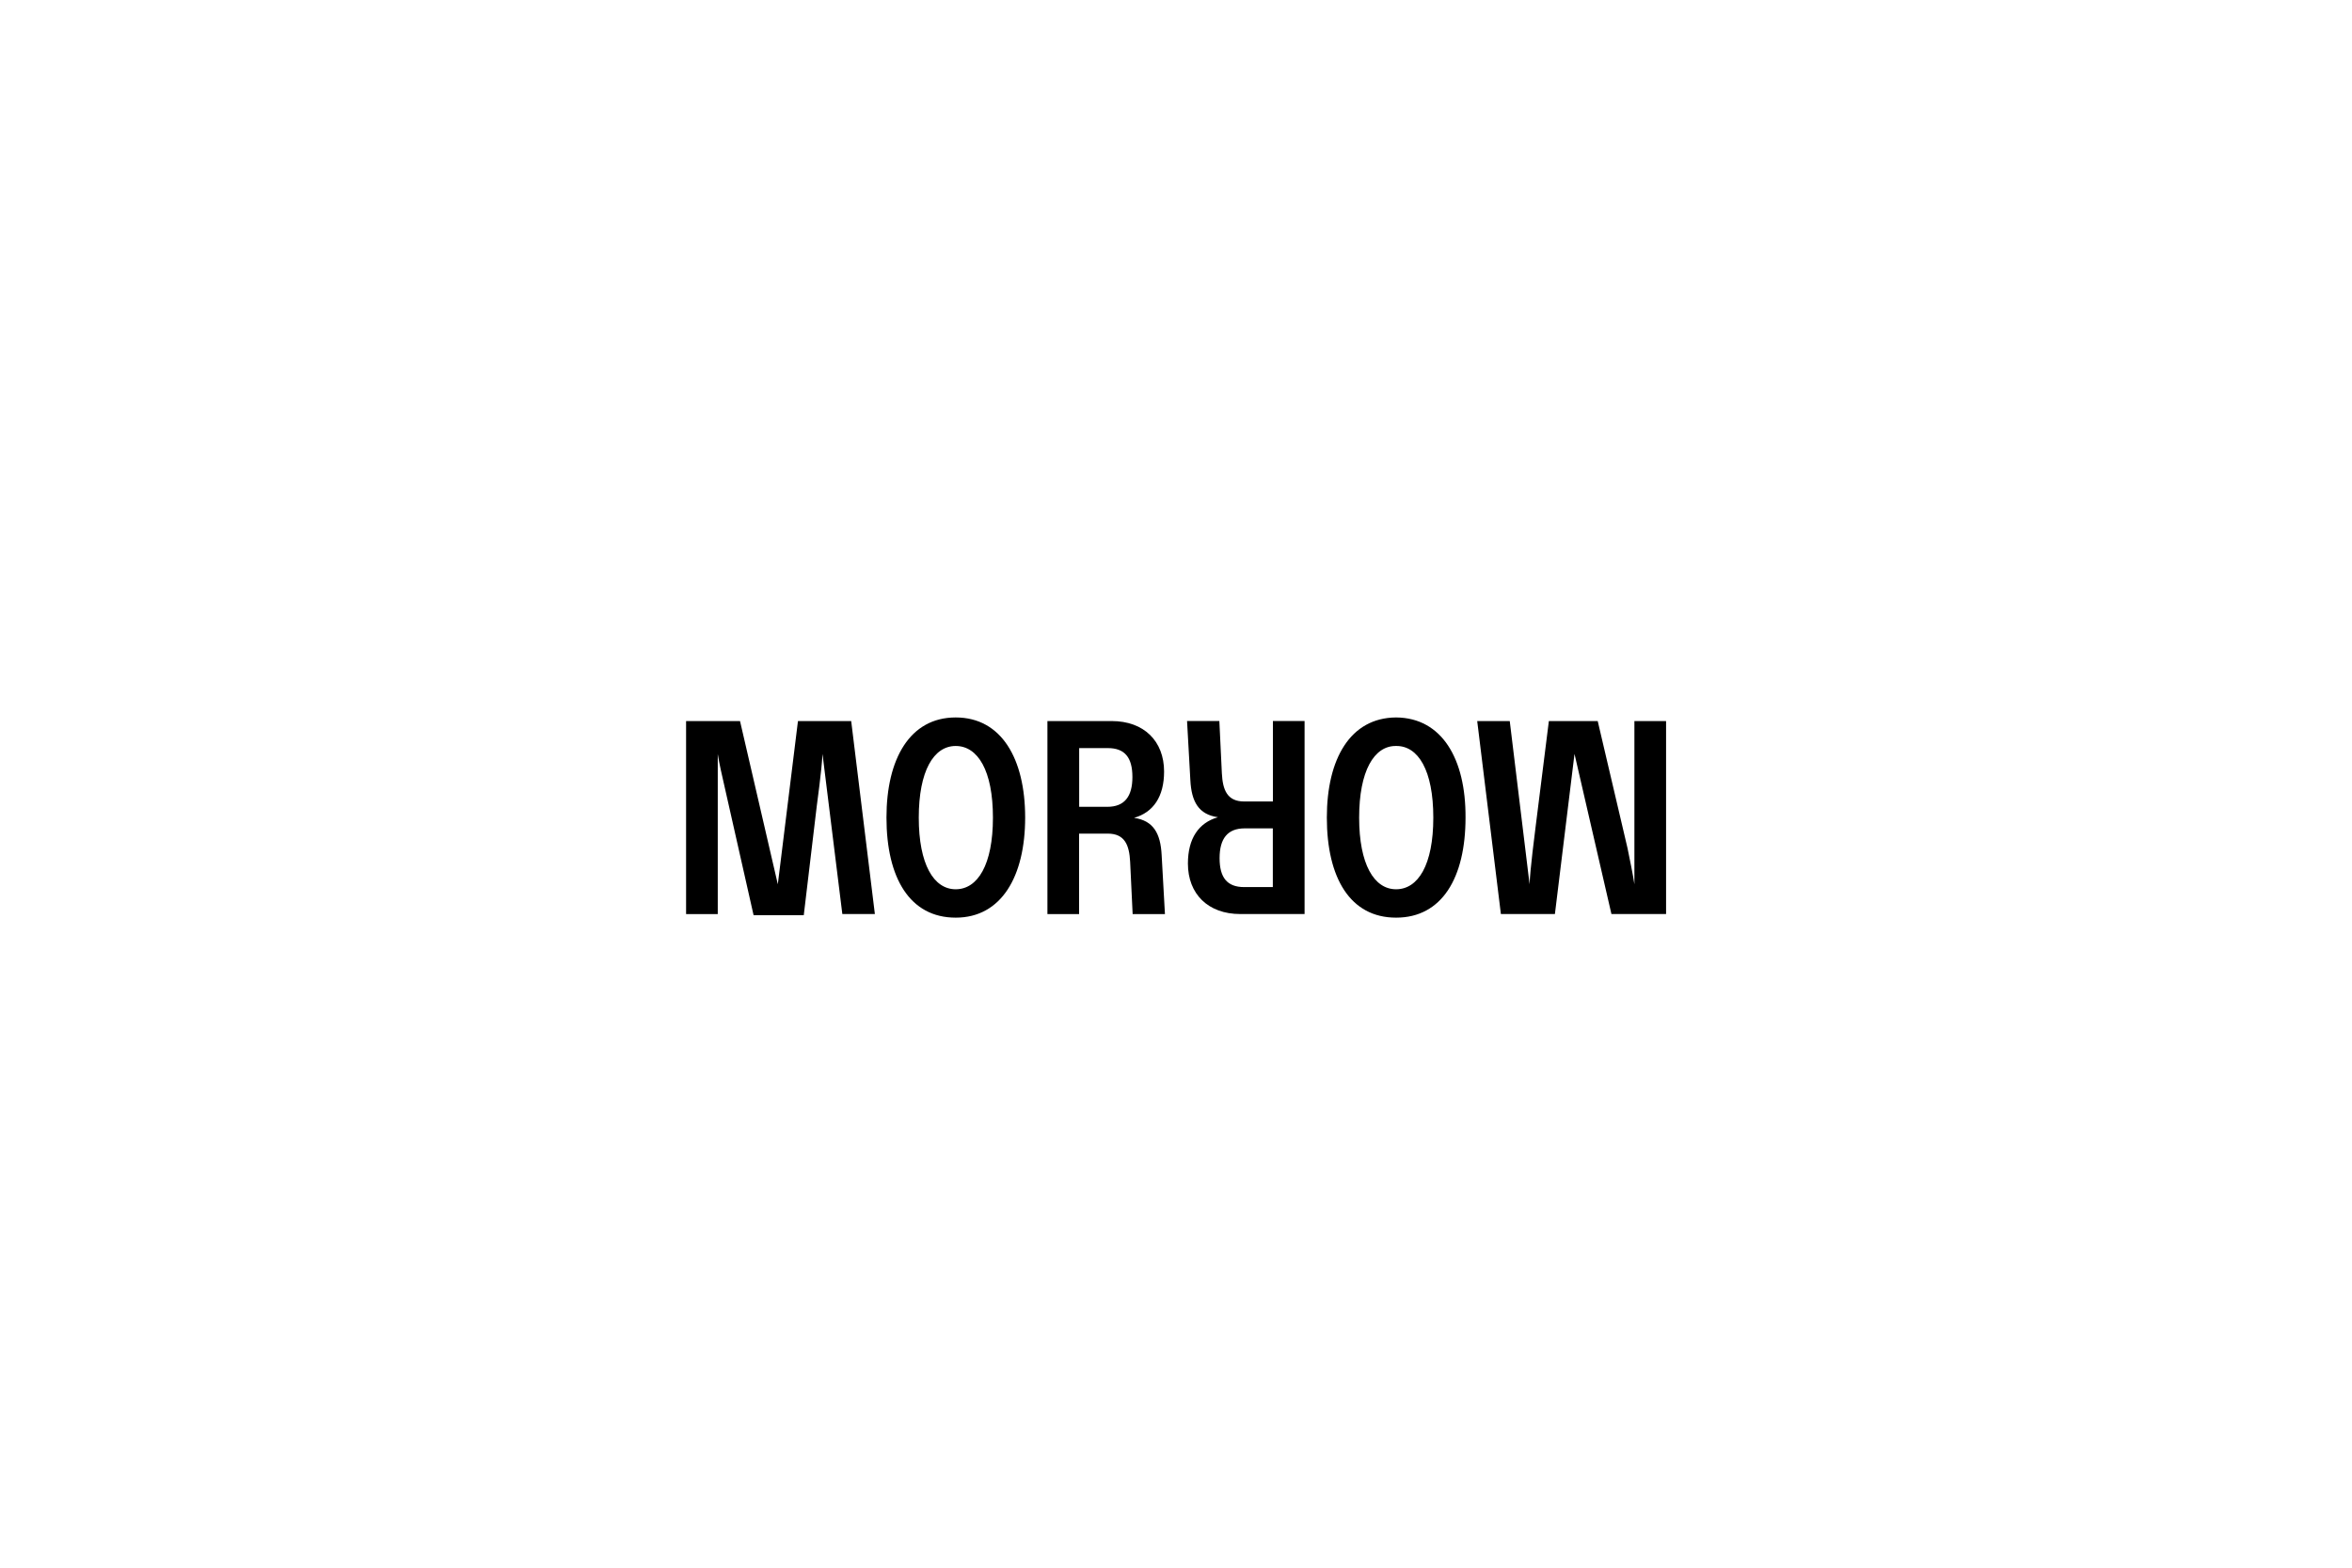 <?xml version="1.0" encoding="UTF-8"?>
<svg id="Layer_1" data-name="Layer 1" xmlns="http://www.w3.org/2000/svg" viewBox="0 0 300 200">
  <path d="M87.5,91.99h6.89l4.82,20.82,2.57-20.82h6.79l3.02,24.62h-4.15l-2.53-20.43c-.11,2.18-.67,6.12-.74,6.72l-1.65,13.86h-6.4l-3.69-16.35c-.35-1.58-.67-2.85-.88-4.22v20.43h-4.04v-24.62ZM158.76,105.68c-2.18,0-3.2,1.3-3.2,3.8s.98,3.69,3.13,3.69h3.66v-7.49h-3.59ZM166.39,116.61h-8.19c-4.12,0-6.68-2.57-6.68-6.44,0-3.2,1.37-5.21,3.83-5.91-2.46-.35-3.38-1.97-3.52-4.75l-.42-7.53h4.12l.32,6.68c.11,2.11.67,3.59,2.85,3.59h3.66v-10.27h4.04v24.62ZM178.07,113.45c2.81,0,4.75-3.1,4.75-9.14s-1.93-9.18-4.75-9.14c-2.81-.04-4.71,3.2-4.71,9.14s1.9,9.14,4.71,9.14ZM169.24,104.3c0-7.49,2.99-12.73,8.83-12.77,5.84.04,8.9,5.28,8.86,12.77,0,7.7-3.02,12.77-8.86,12.77s-8.83-5.06-8.83-12.77ZM212.5,116.61h-6.96l-4.71-20.43-2.5,20.43h-6.89l-3.02-24.62h4.15l2.53,20.82c.07-1.93.67-6.51.74-7.1l1.72-13.72h6.23l3.8,16.21c.32,1.58.67,3.24.88,4.61v-20.82h4.04v24.62ZM141.24,102.93c2.18,0,3.2-1.3,3.2-3.8s-.98-3.69-3.13-3.69h-3.66v7.49h3.59ZM133.61,91.99h8.19c4.12,0,6.68,2.57,6.68,6.44,0,3.2-1.37,5.21-3.83,5.91,2.46.35,3.38,1.97,3.52,4.75l.42,7.53h-4.12l-.32-6.68c-.11-2.11-.67-3.59-2.85-3.59h-3.66v10.27h-4.04v-24.62ZM121.9,113.45c2.81,0,4.75-3.13,4.75-9.14s-1.93-9.14-4.75-9.14-4.71,3.2-4.71,9.14,1.9,9.14,4.71,9.14ZM113.07,104.3c0-7.49,2.99-12.77,8.83-12.77s8.86,5.28,8.86,12.77-3.02,12.77-8.86,12.77-8.83-5.06-8.83-12.77Z"/>
</svg>